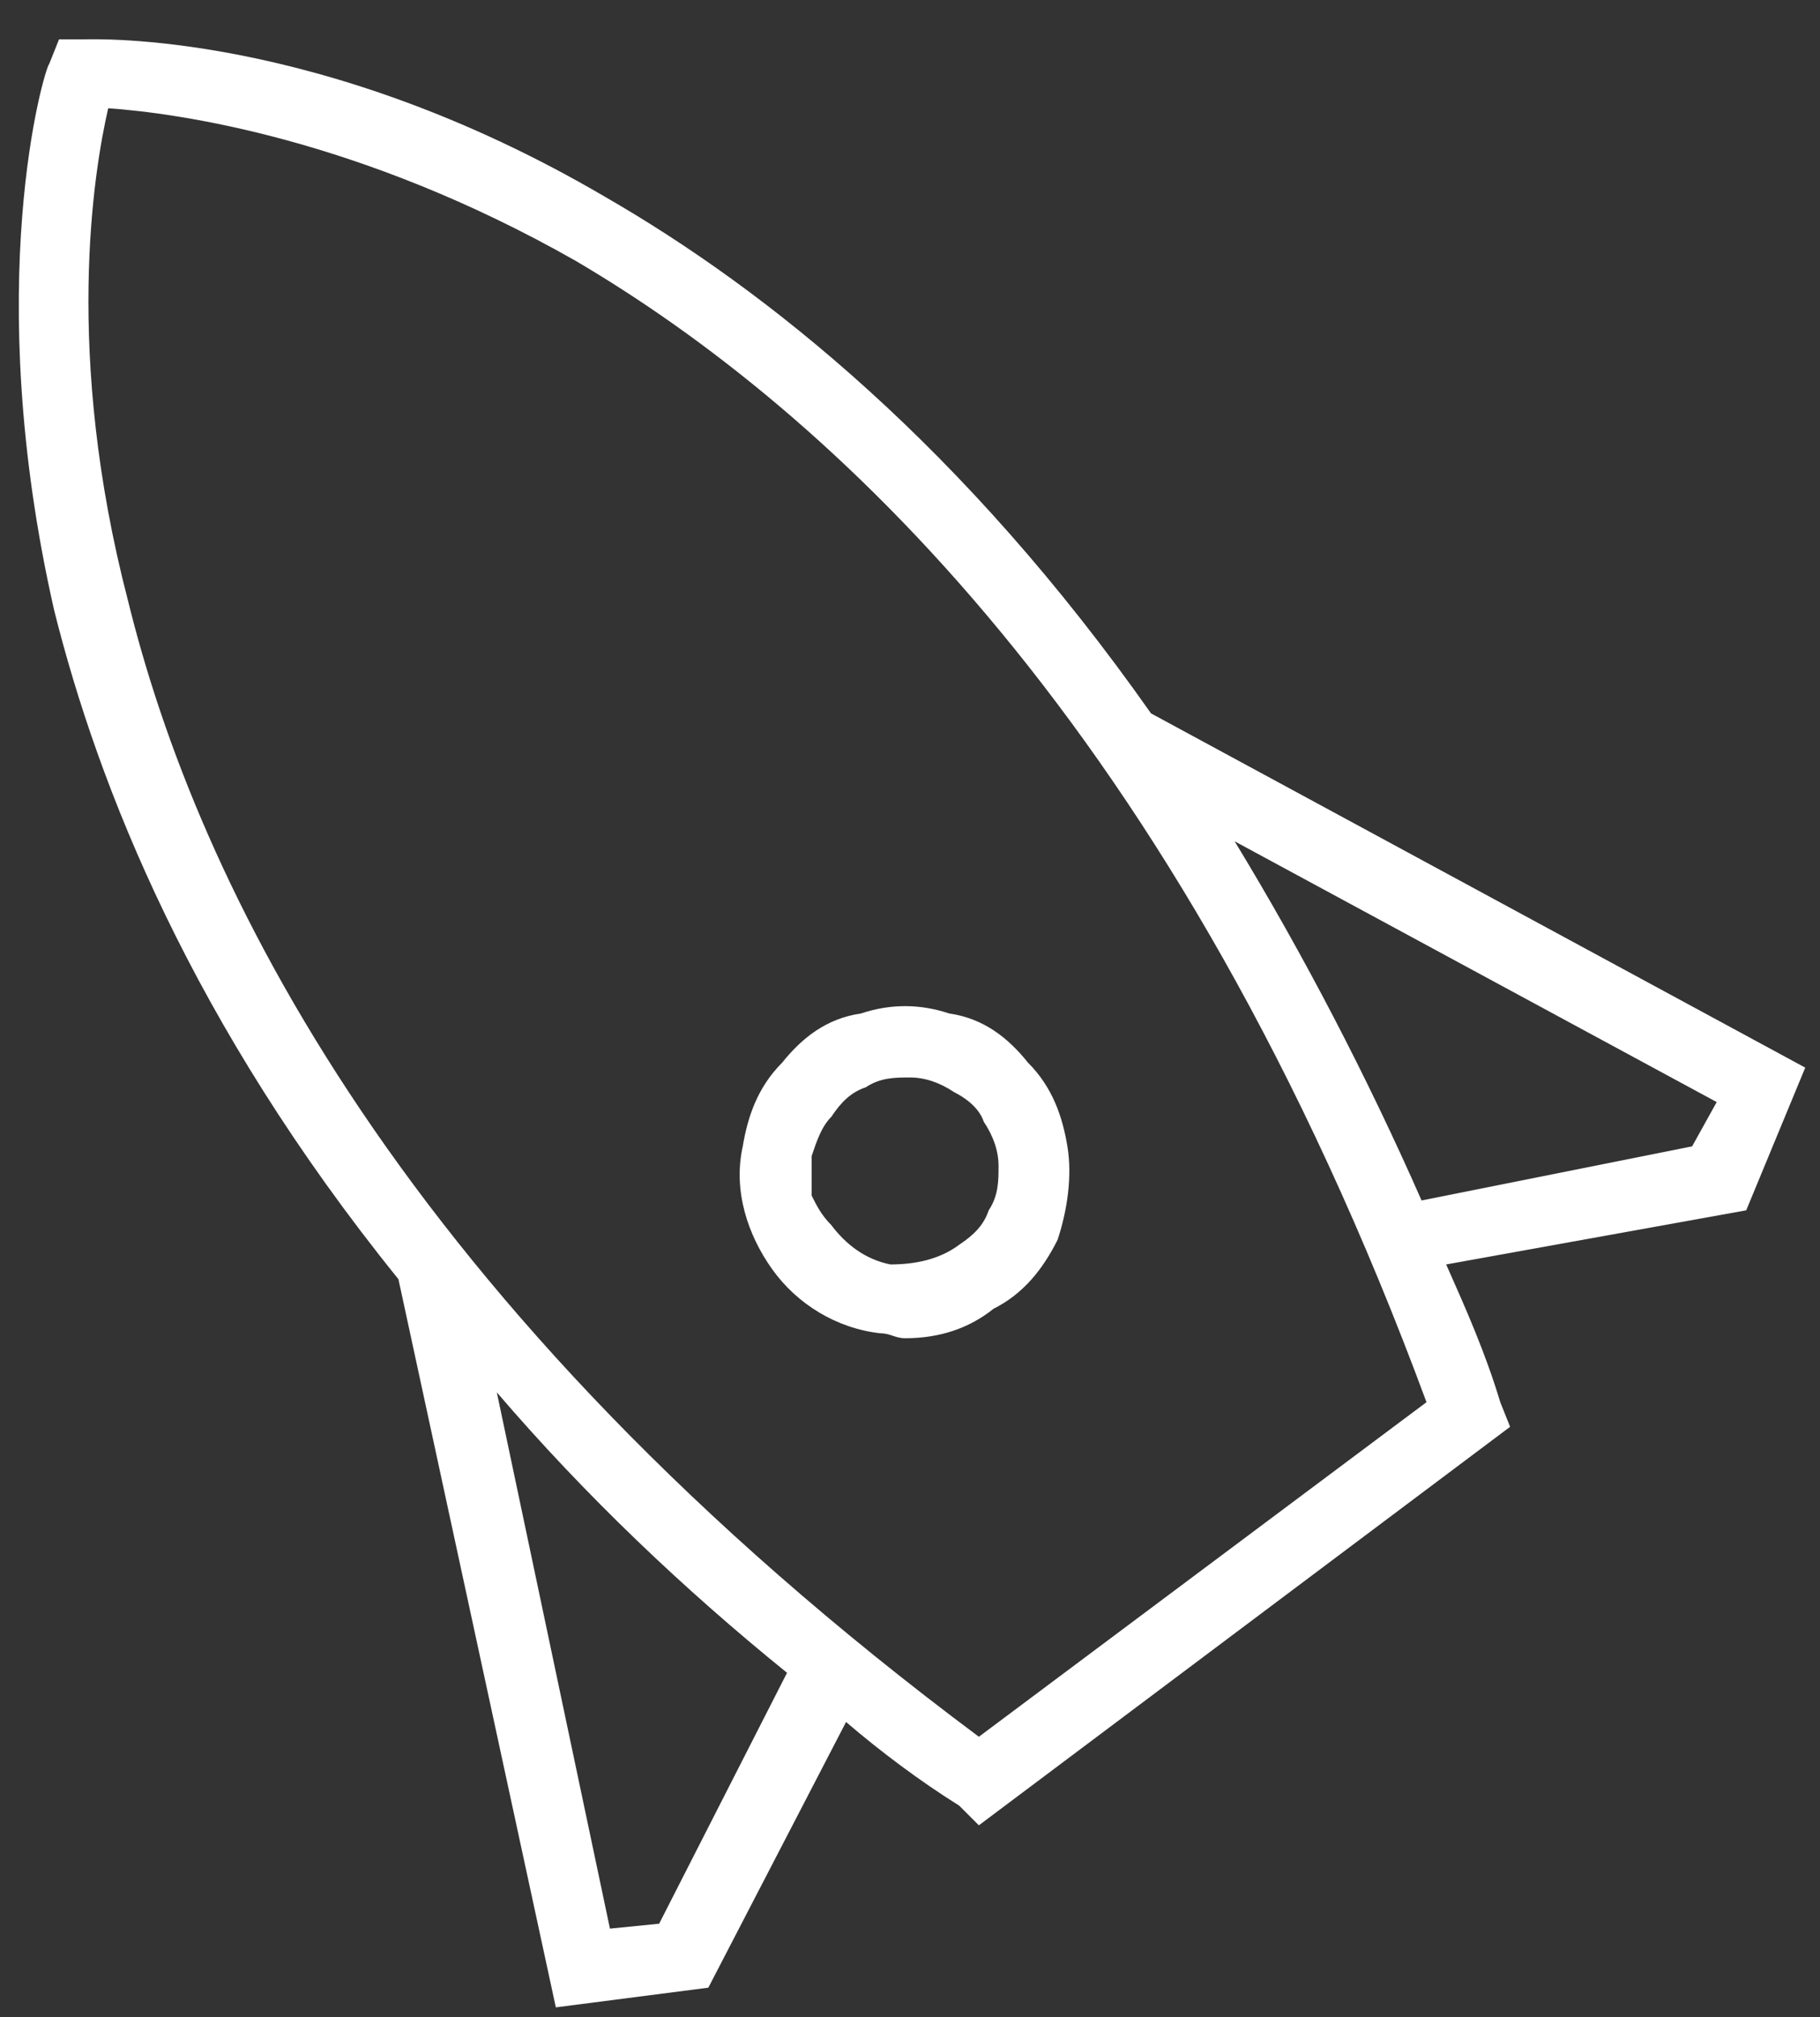 <svg width="37" height="41" viewBox="0 0 37 41" fill="none" xmlns="http://www.w3.org/2000/svg">
  <rect x="0" y="0" width="37" height="41" fill="#333333" stroke="none"/>
  <path
    d="M23.4 14.5C19.6 9.1 15.6 5.9 12.3 4.0C6.5 0.6 1.9 0.8 1.7 0.8H1.2L1.0 1.3C0.9 1.4 -0.4 5.8 1.1 12.4C2.0 16.0 3.9 20.8 8.1 26.0L11.3 40.8L14.4 40.4L17.2 35.0C17.9 35.6 18.7 36.2 19.5 36.7L19.9 37.1L30.7 29.0L30.5 28.5C30.2 27.5 29.8 26.6 29.4 25.7L35.5 24.6L36.7 21.7L23.4 14.5ZM13.4 39.1L12.4 39.2L10.1 28.3C11.9 30.4 13.9 32.3 16.0 34.0L13.4 39.1ZM19.9 35.3C8.1 26.5 4.0 17.9 2.6 12.2C1.3 7.2 1.9 3.5 2.2 2.2C3.6 2.3 7.3 2.8 11.7 5.3C16.8 8.3 23.9 14.7 29.0 28.5L19.9 35.3ZM34.4 23.3L28.9 24.4C27.8 21.9 26.5 19.4 25.1 17.1L34.9 22.4L34.4 23.3Z"
    fill="white" />
  <path
    d="M15.1 23.3C14.9 24.2 15.2 25.1 15.7 25.8C16.2 26.5 17.0 27.0 17.9 27.1C18.1 27.1 18.2 27.2 18.4 27.2C19.1 27.2 19.7 27.0 20.2 26.6C20.8 26.3 21.2 25.8 21.5 25.2C21.7 24.6 21.8 23.9 21.7 23.3C21.6 22.7 21.4 22.1 20.9 21.6C20.5 21.1 20.0 20.7 19.3 20.6C18.7 20.4 18.1 20.4 17.5 20.6C16.8 20.7 16.3 21.1 15.9 21.6C15.4 22.1 15.2 22.7 15.1 23.3ZM16.5 23.5C16.6 23.2 16.7 22.9 16.9 22.7C17.1 22.4 17.3 22.2 17.6 22.1C17.9 21.9 18.2 21.9 18.5 21.9C18.8 21.9 19.1 22.0 19.4 22.2C19.6 22.3 19.9 22.5 20.0 22.8C20.2 23.1 20.3 23.4 20.3 23.7C20.3 24.0 20.3 24.3 20.1 24.6C20.0 24.9 19.8 25.1 19.5 25.3C19.1 25.6 18.6 25.7 18.1 25.7C17.6 25.6 17.2 25.3 16.9 24.9C16.7 24.7 16.6 24.5 16.5 24.3C16.5 24.0 16.5 23.8 16.5 23.5H16.5Z"
    fill="white" />
</svg>